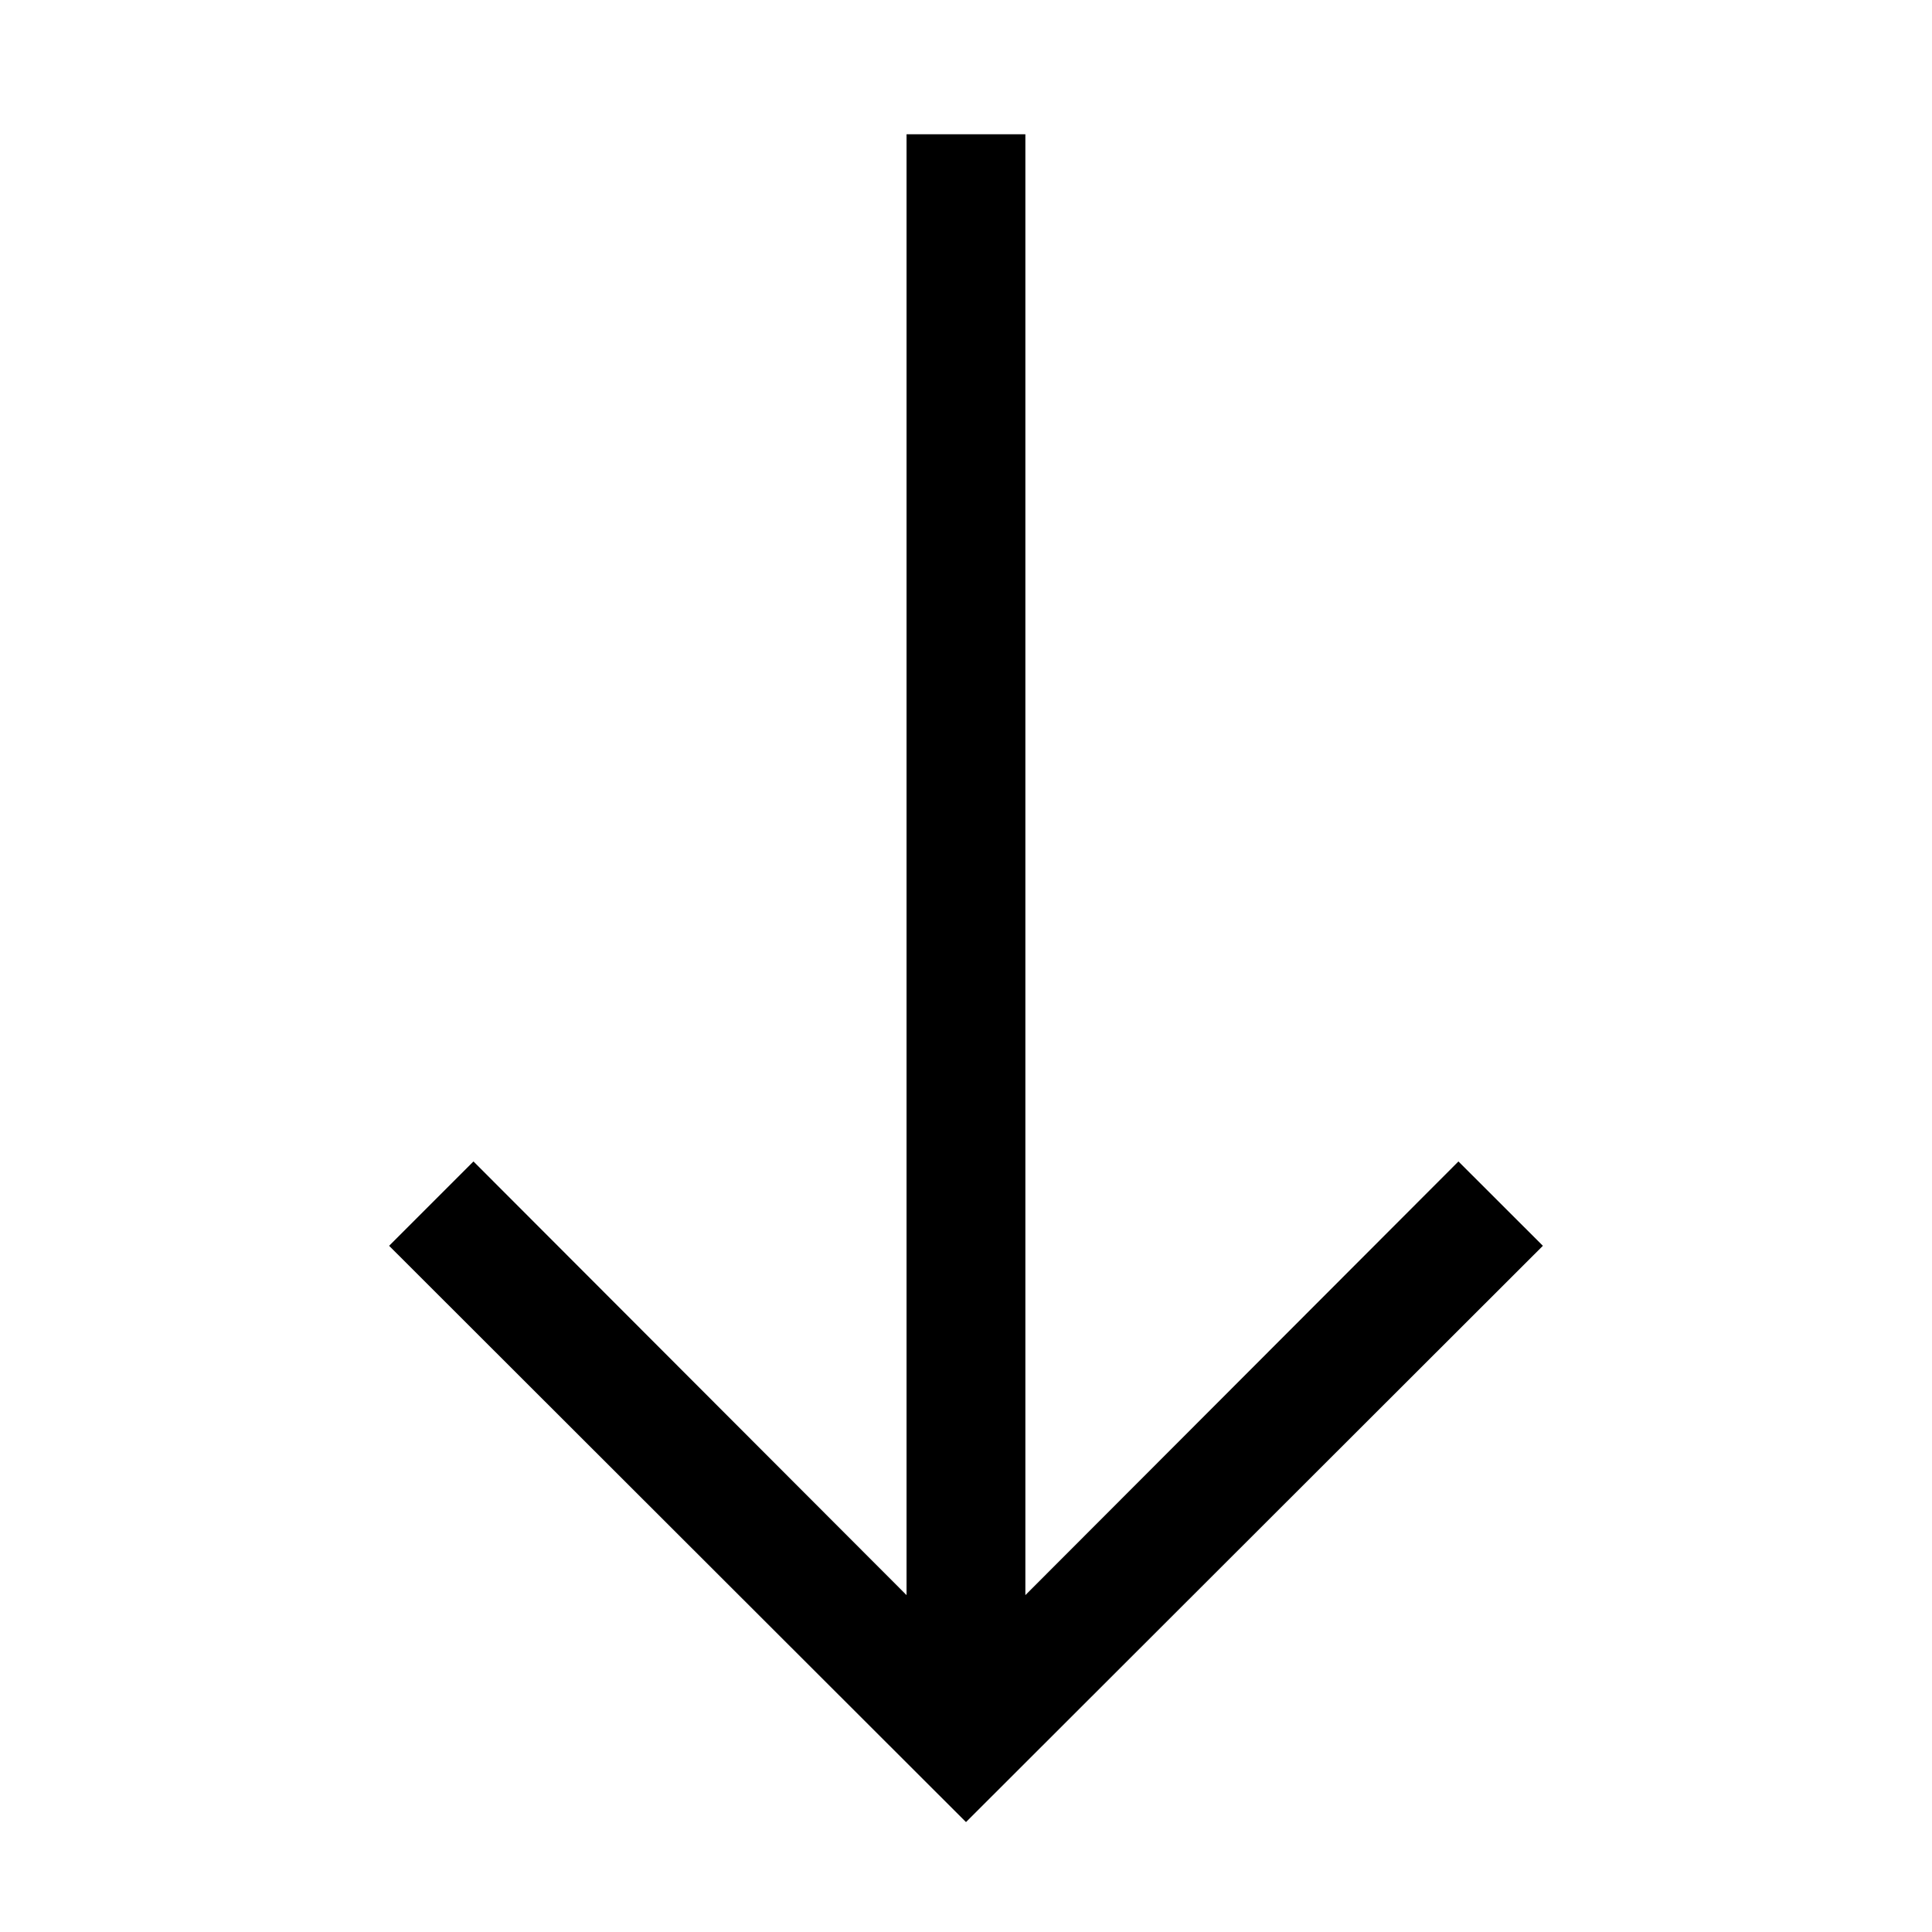 <?xml version="1.0" encoding="UTF-8"?>
<!-- Uploaded to: SVG Repo, www.svgrepo.com, Generator: SVG Repo Mixer Tools -->
<svg fill="#000000" width="800px" height="800px" version="1.1" viewBox="144 144 512 512" xmlns="http://www.w3.org/2000/svg">
 <path d="m552.88 474.15-152.88 152.72-152.88-152.72 22.355-22.355 114.77 114.93v-387.14h31.488v387.14l114.77-114.93z"/>
</svg>